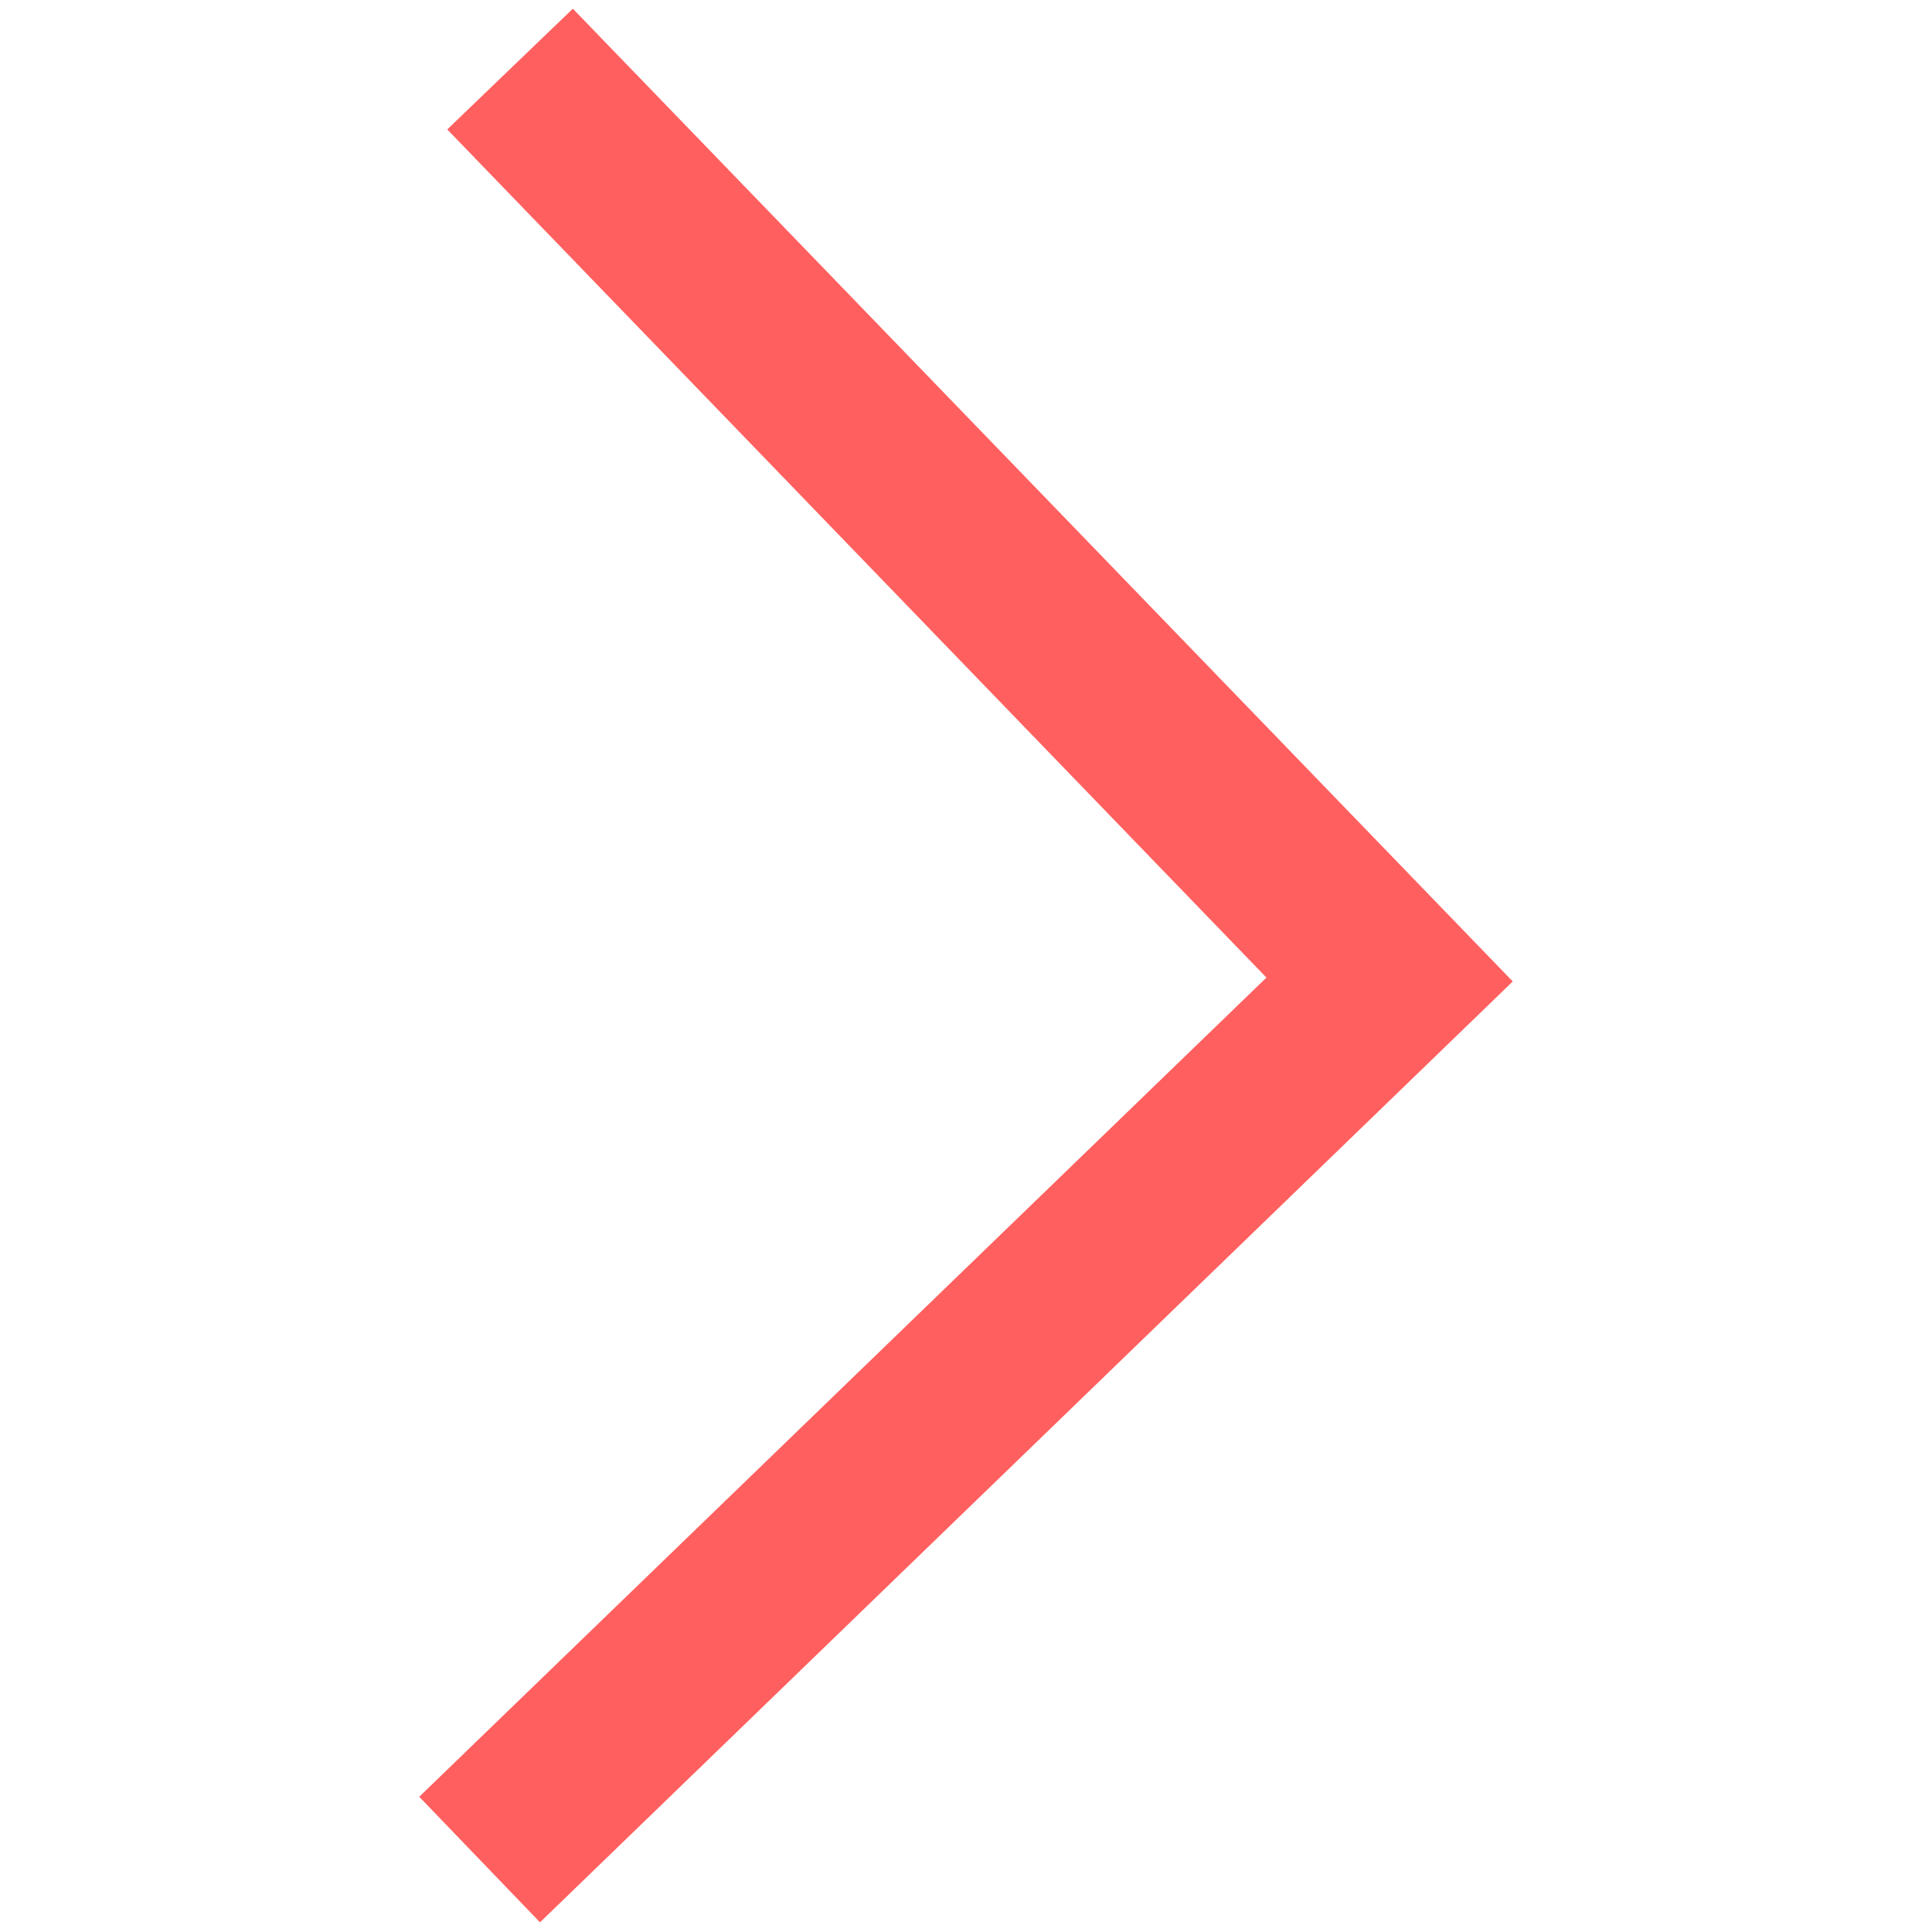 <?xml version="1.0" encoding="utf-8"?>
<!-- Generator: Adobe Illustrator 27.1.1, SVG Export Plug-In . SVG Version: 6.00 Build 0)  -->
<svg version="1.1" id="Layer_1" xmlns="http://www.w3.org/2000/svg" xmlns:xlink="http://www.w3.org/1999/xlink" x="0px" y="0px"
	 viewBox="0 0 200 200" style="enable-background:new 0 0 200 200;" xml:space="preserve">
<g fill="#ff605f" id="Group_1444" transform="translate(-201 -125)">
	<polygon points="256.9,324 244.4,311 332.1,226.2 247.3,138.4 260.3,125.9 357.6,226.6 	"/>
</g>
</svg>
